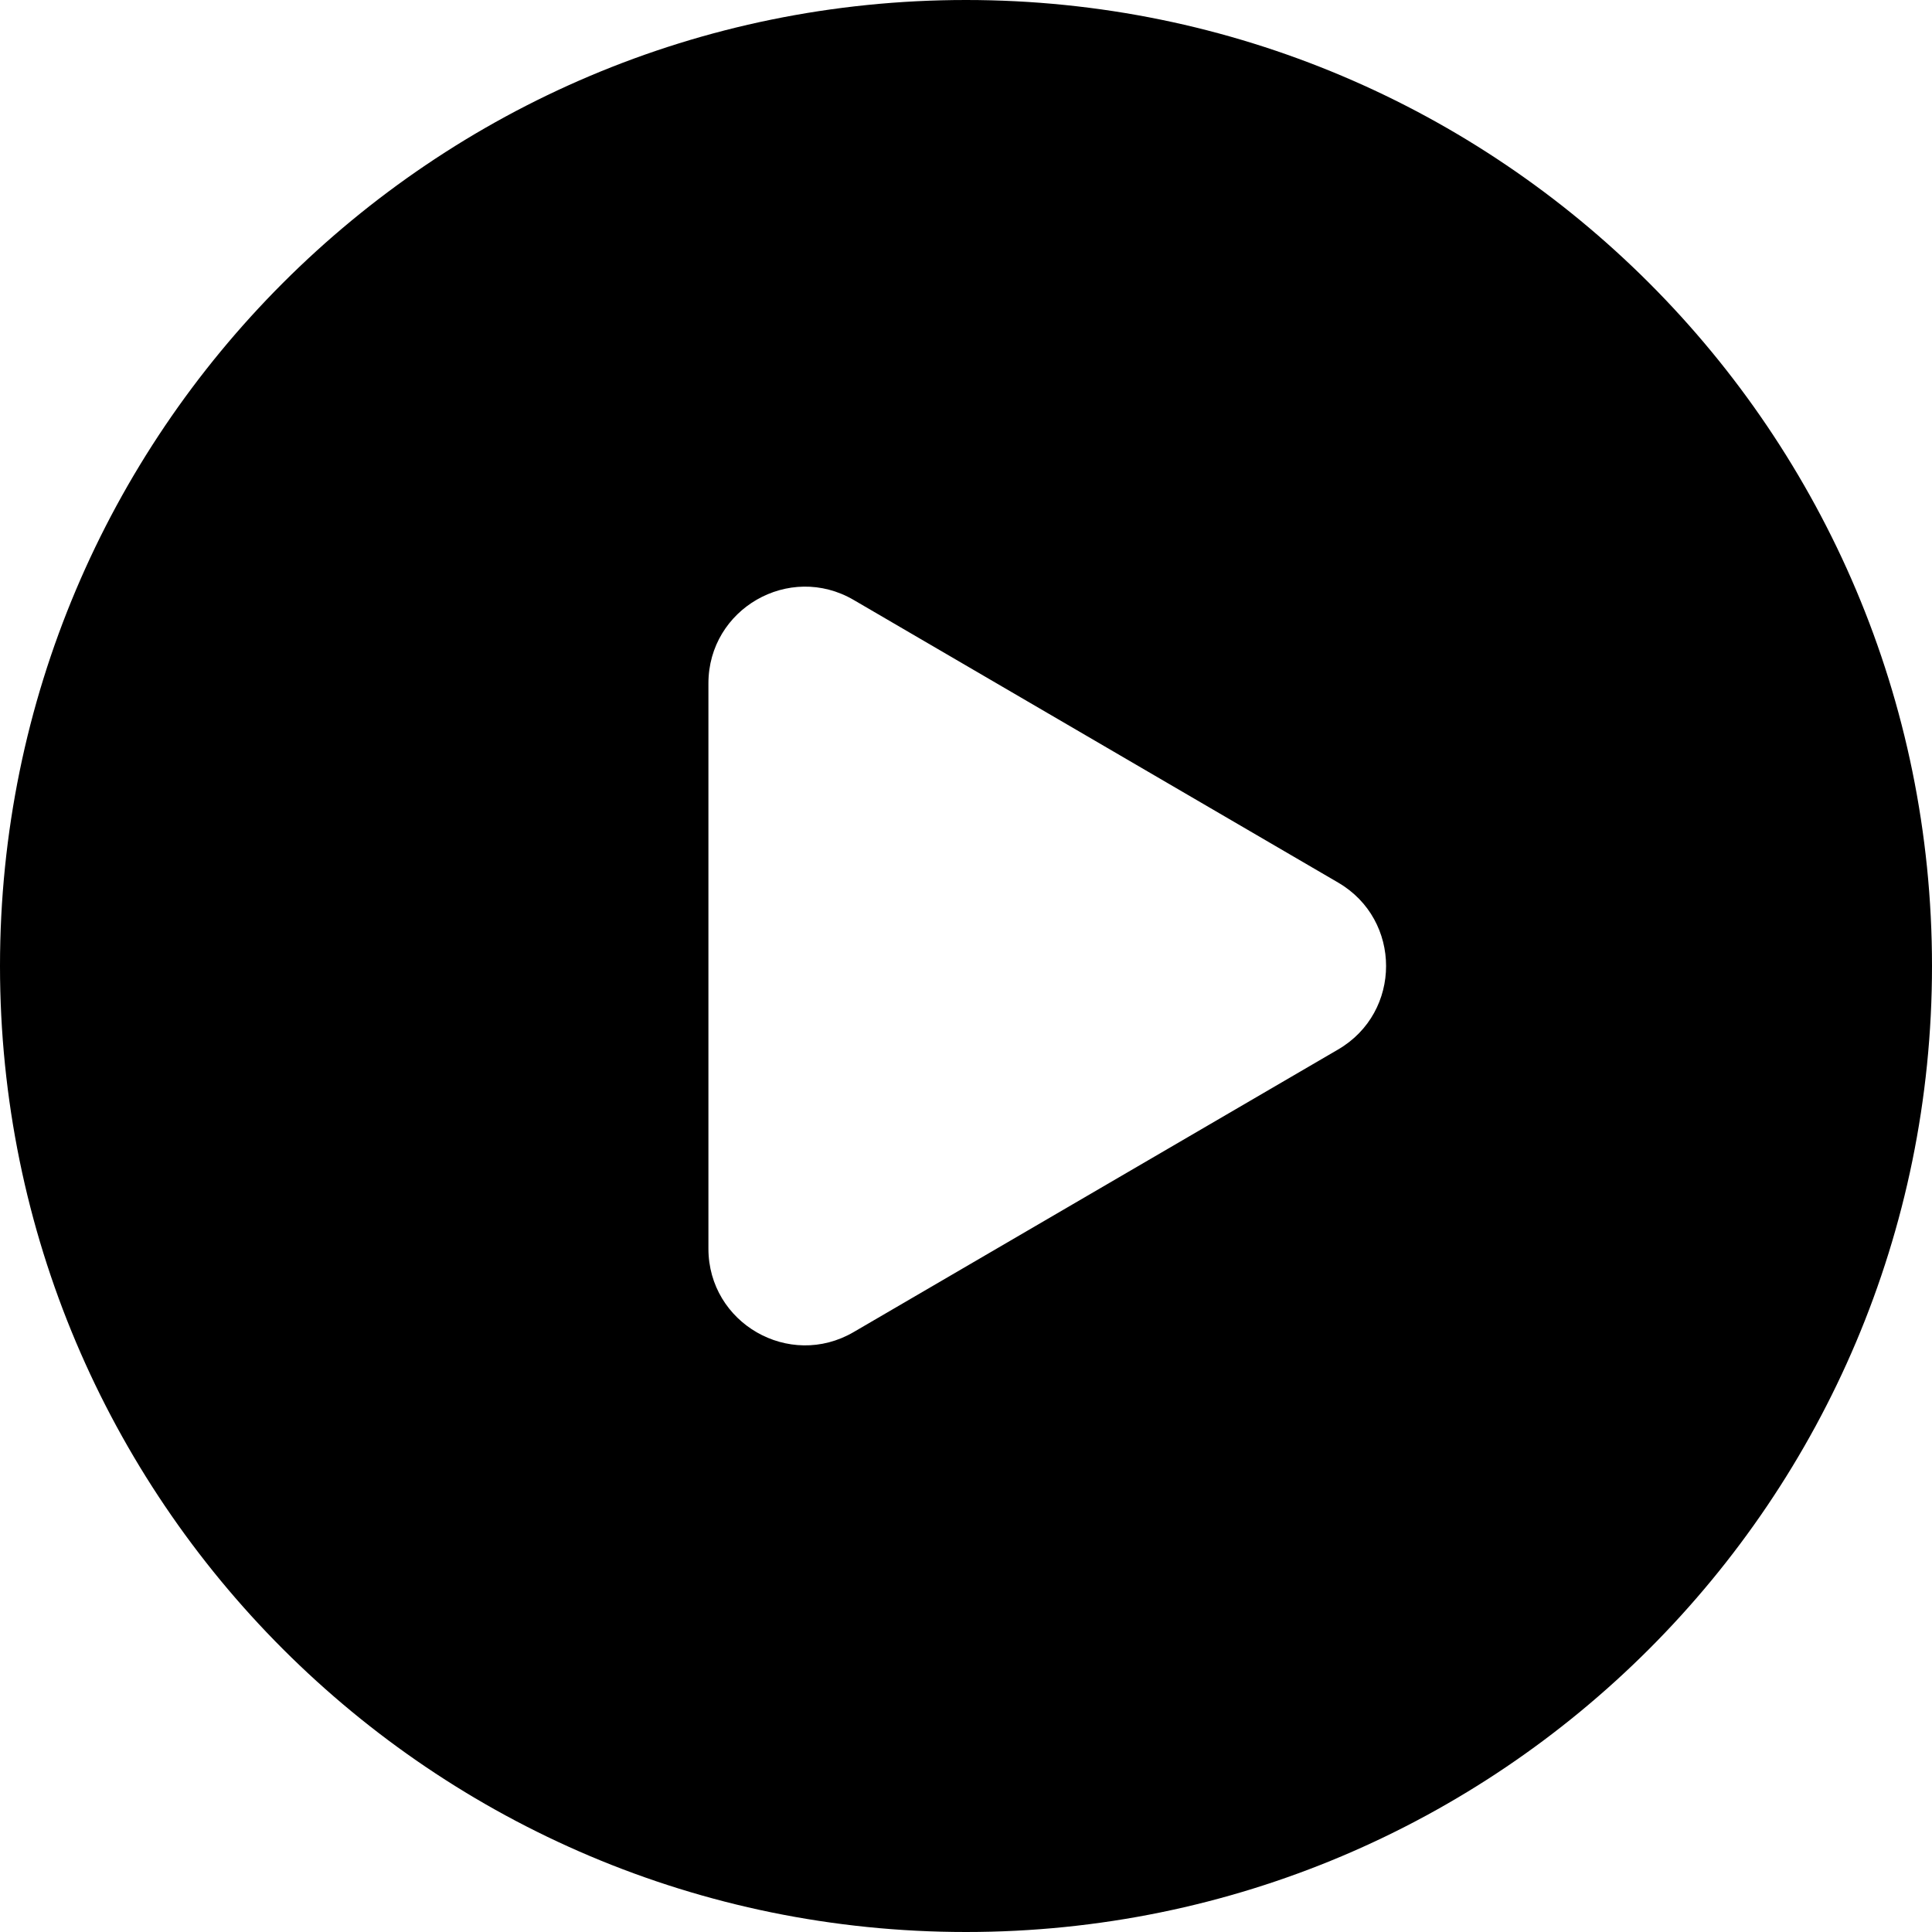 <?xml version="1.0" encoding="UTF-8"?> <svg xmlns="http://www.w3.org/2000/svg" width="40" height="40" viewBox="0 0 40 40" fill="none"> <path fill-rule="evenodd" clip-rule="evenodd" d="M20 40C31.046 40 40 31.046 40 20C40 8.954 31.046 0 20 0C8.954 0 0 8.954 0 20C0 31.046 8.954 40 20 40ZM17.674 27.579C16.341 28.357 14.667 27.395 14.667 25.851V14.149C14.667 12.605 16.341 11.643 17.674 12.421L27.705 18.273C29.028 19.044 29.028 20.956 27.705 21.728L17.674 27.579Z" fill="black"></path> </svg> 